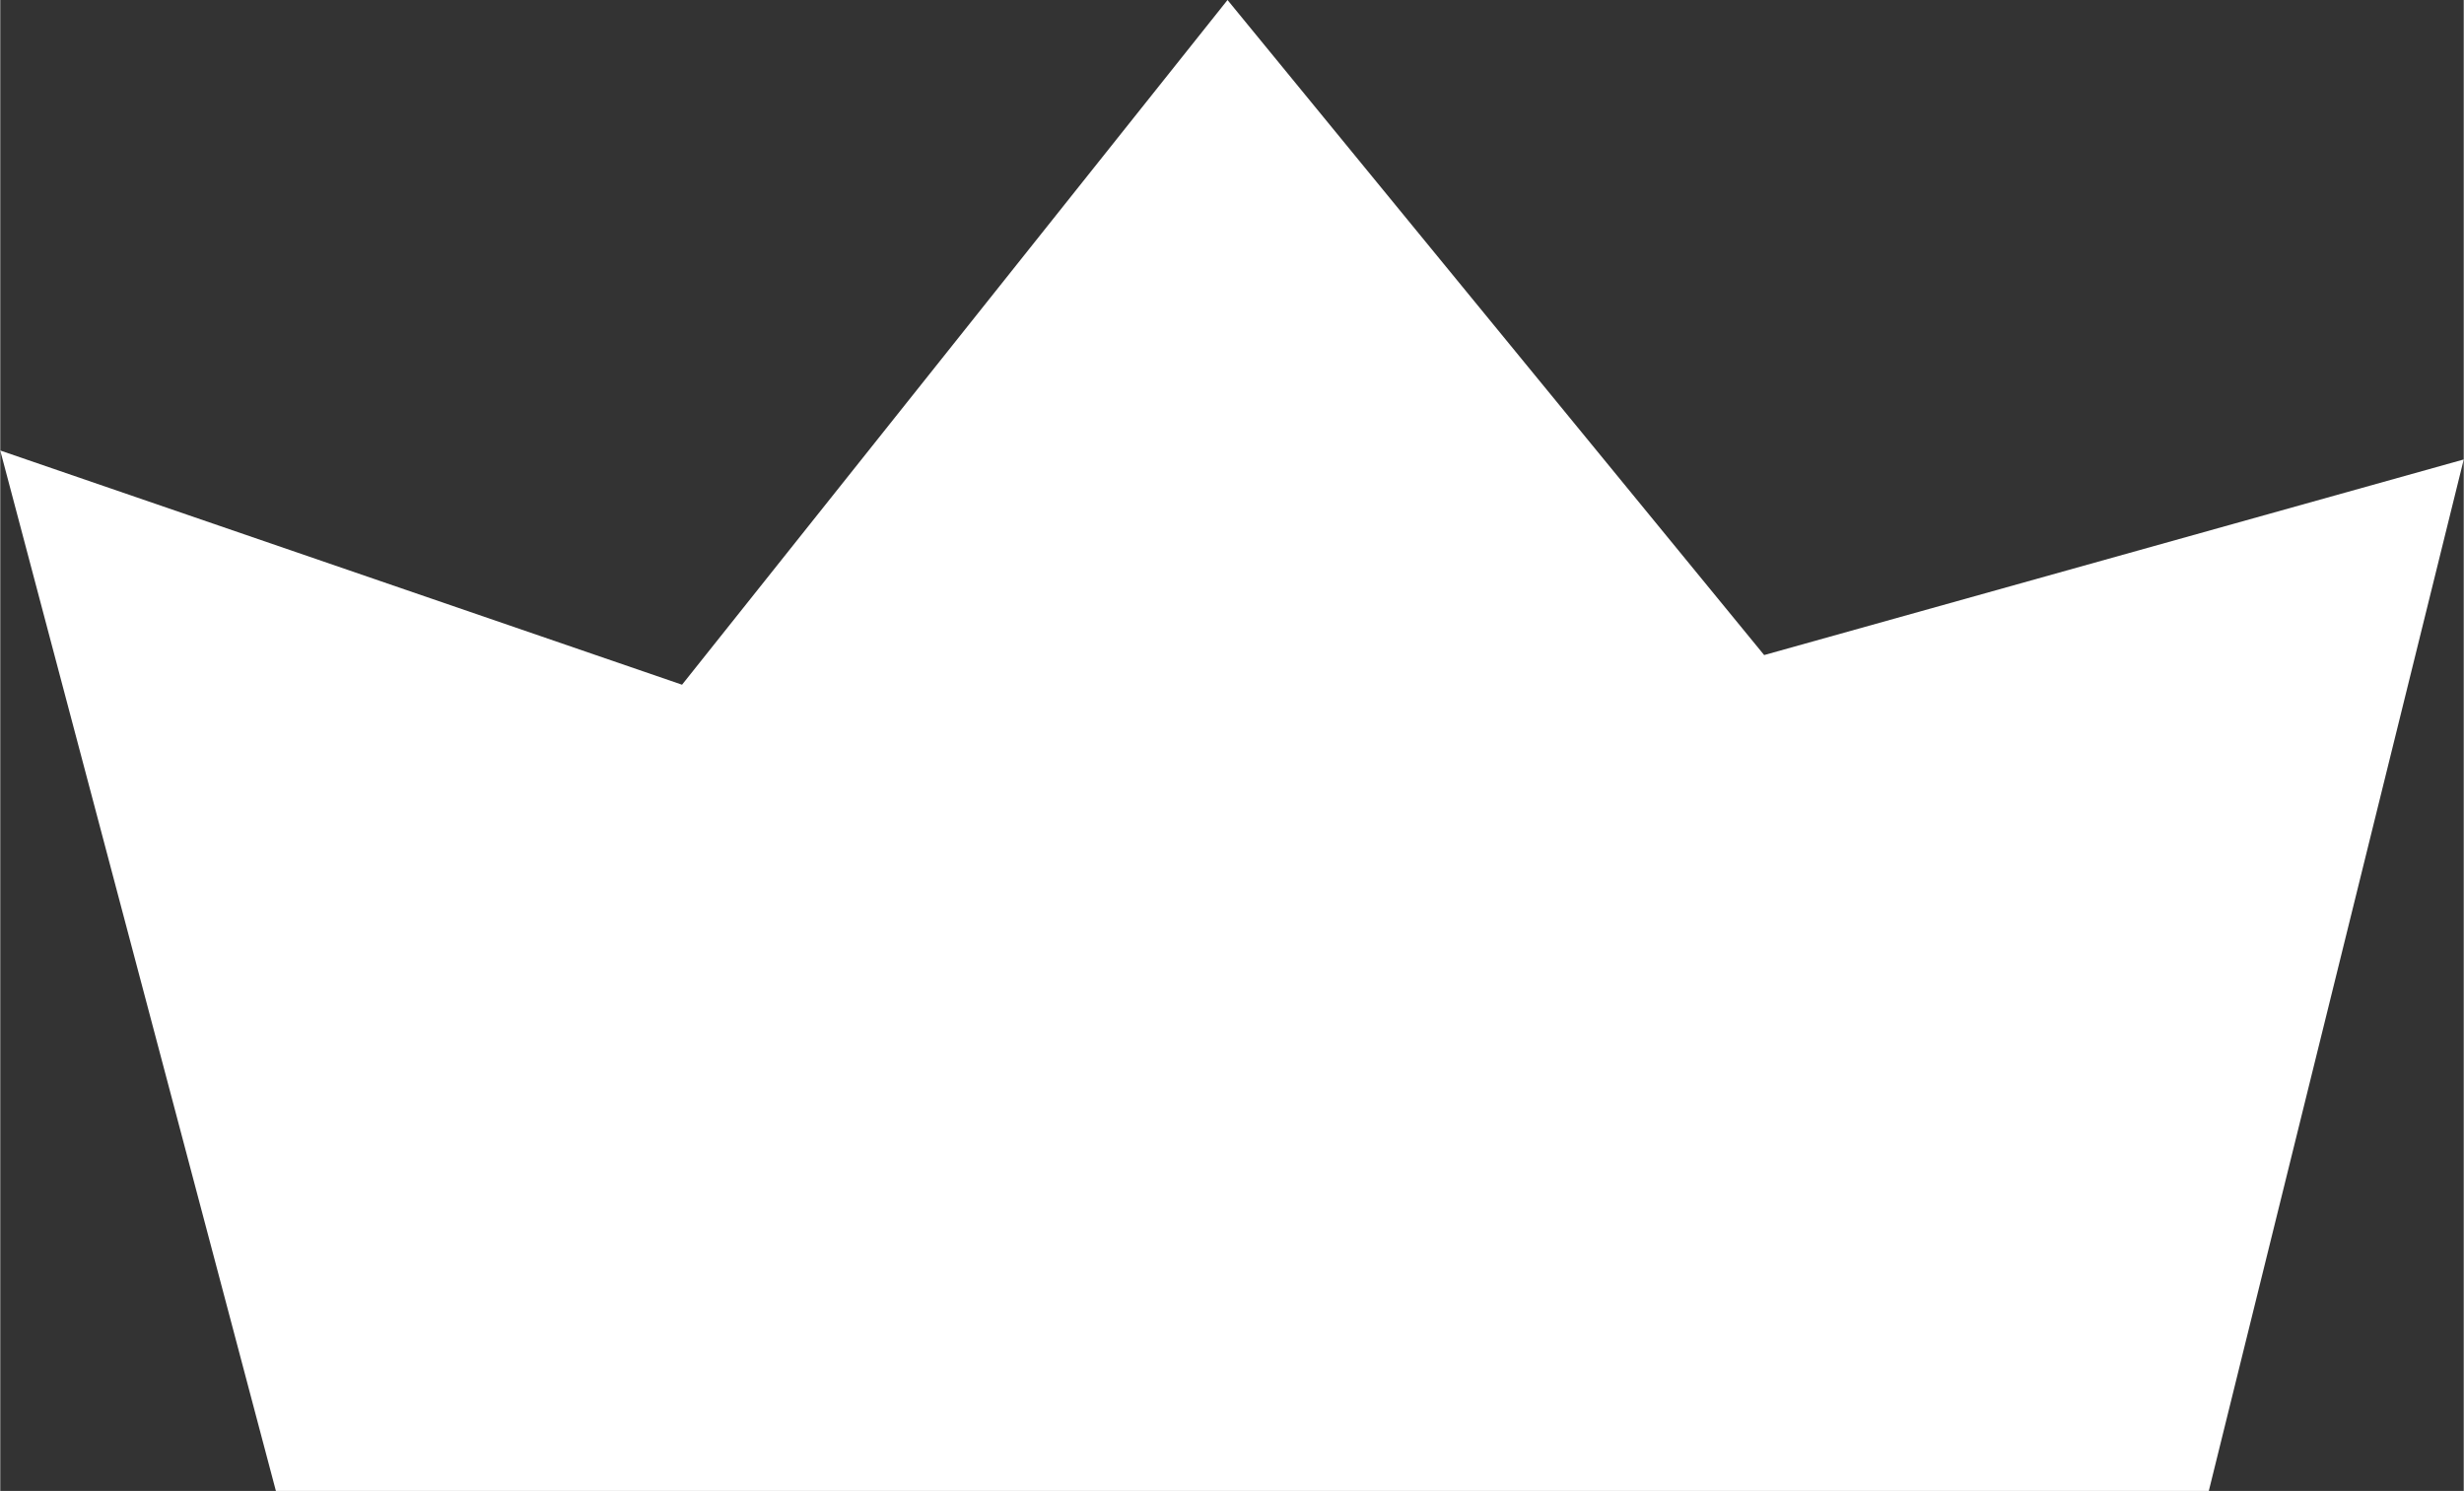 <?xml version="1.0" encoding="UTF-8"?>
<!DOCTYPE svg PUBLIC "-//W3C//DTD SVG 1.0//EN" "http://www.w3.org/TR/2001/REC-SVG-20010904/DTD/svg10.dtd">
<!-- Creator: CorelDRAW -->
<svg xmlns="http://www.w3.org/2000/svg" xml:space="preserve" width="2.201mm" height="1.332mm" version="1.0" style="shape-rendering:geometricPrecision; text-rendering:geometricPrecision; image-rendering:optimizeQuality; fill-rule:evenodd; clip-rule:evenodd"
viewBox="0 0 220.12 133.24"
 xmlns:xlink="http://www.w3.org/1999/xlink">
 <rect x="0" y="0" width="220.12" height="133.24" fill="#333333" stroke="none"/>
 <defs>
  <style type="text/css">
   <![CDATA[
    .fil0 {fill:white}
   ]]>
  </style>
 </defs>
 <g id="Layer_x0020_1">
  <polygon class="fil0" points="-0,40.26 24.63,133.24 197.34,133.24 220.12,41.06 157.61,58.54 109.66,0 60.92,61.19 "/>
 </g>
</svg>
